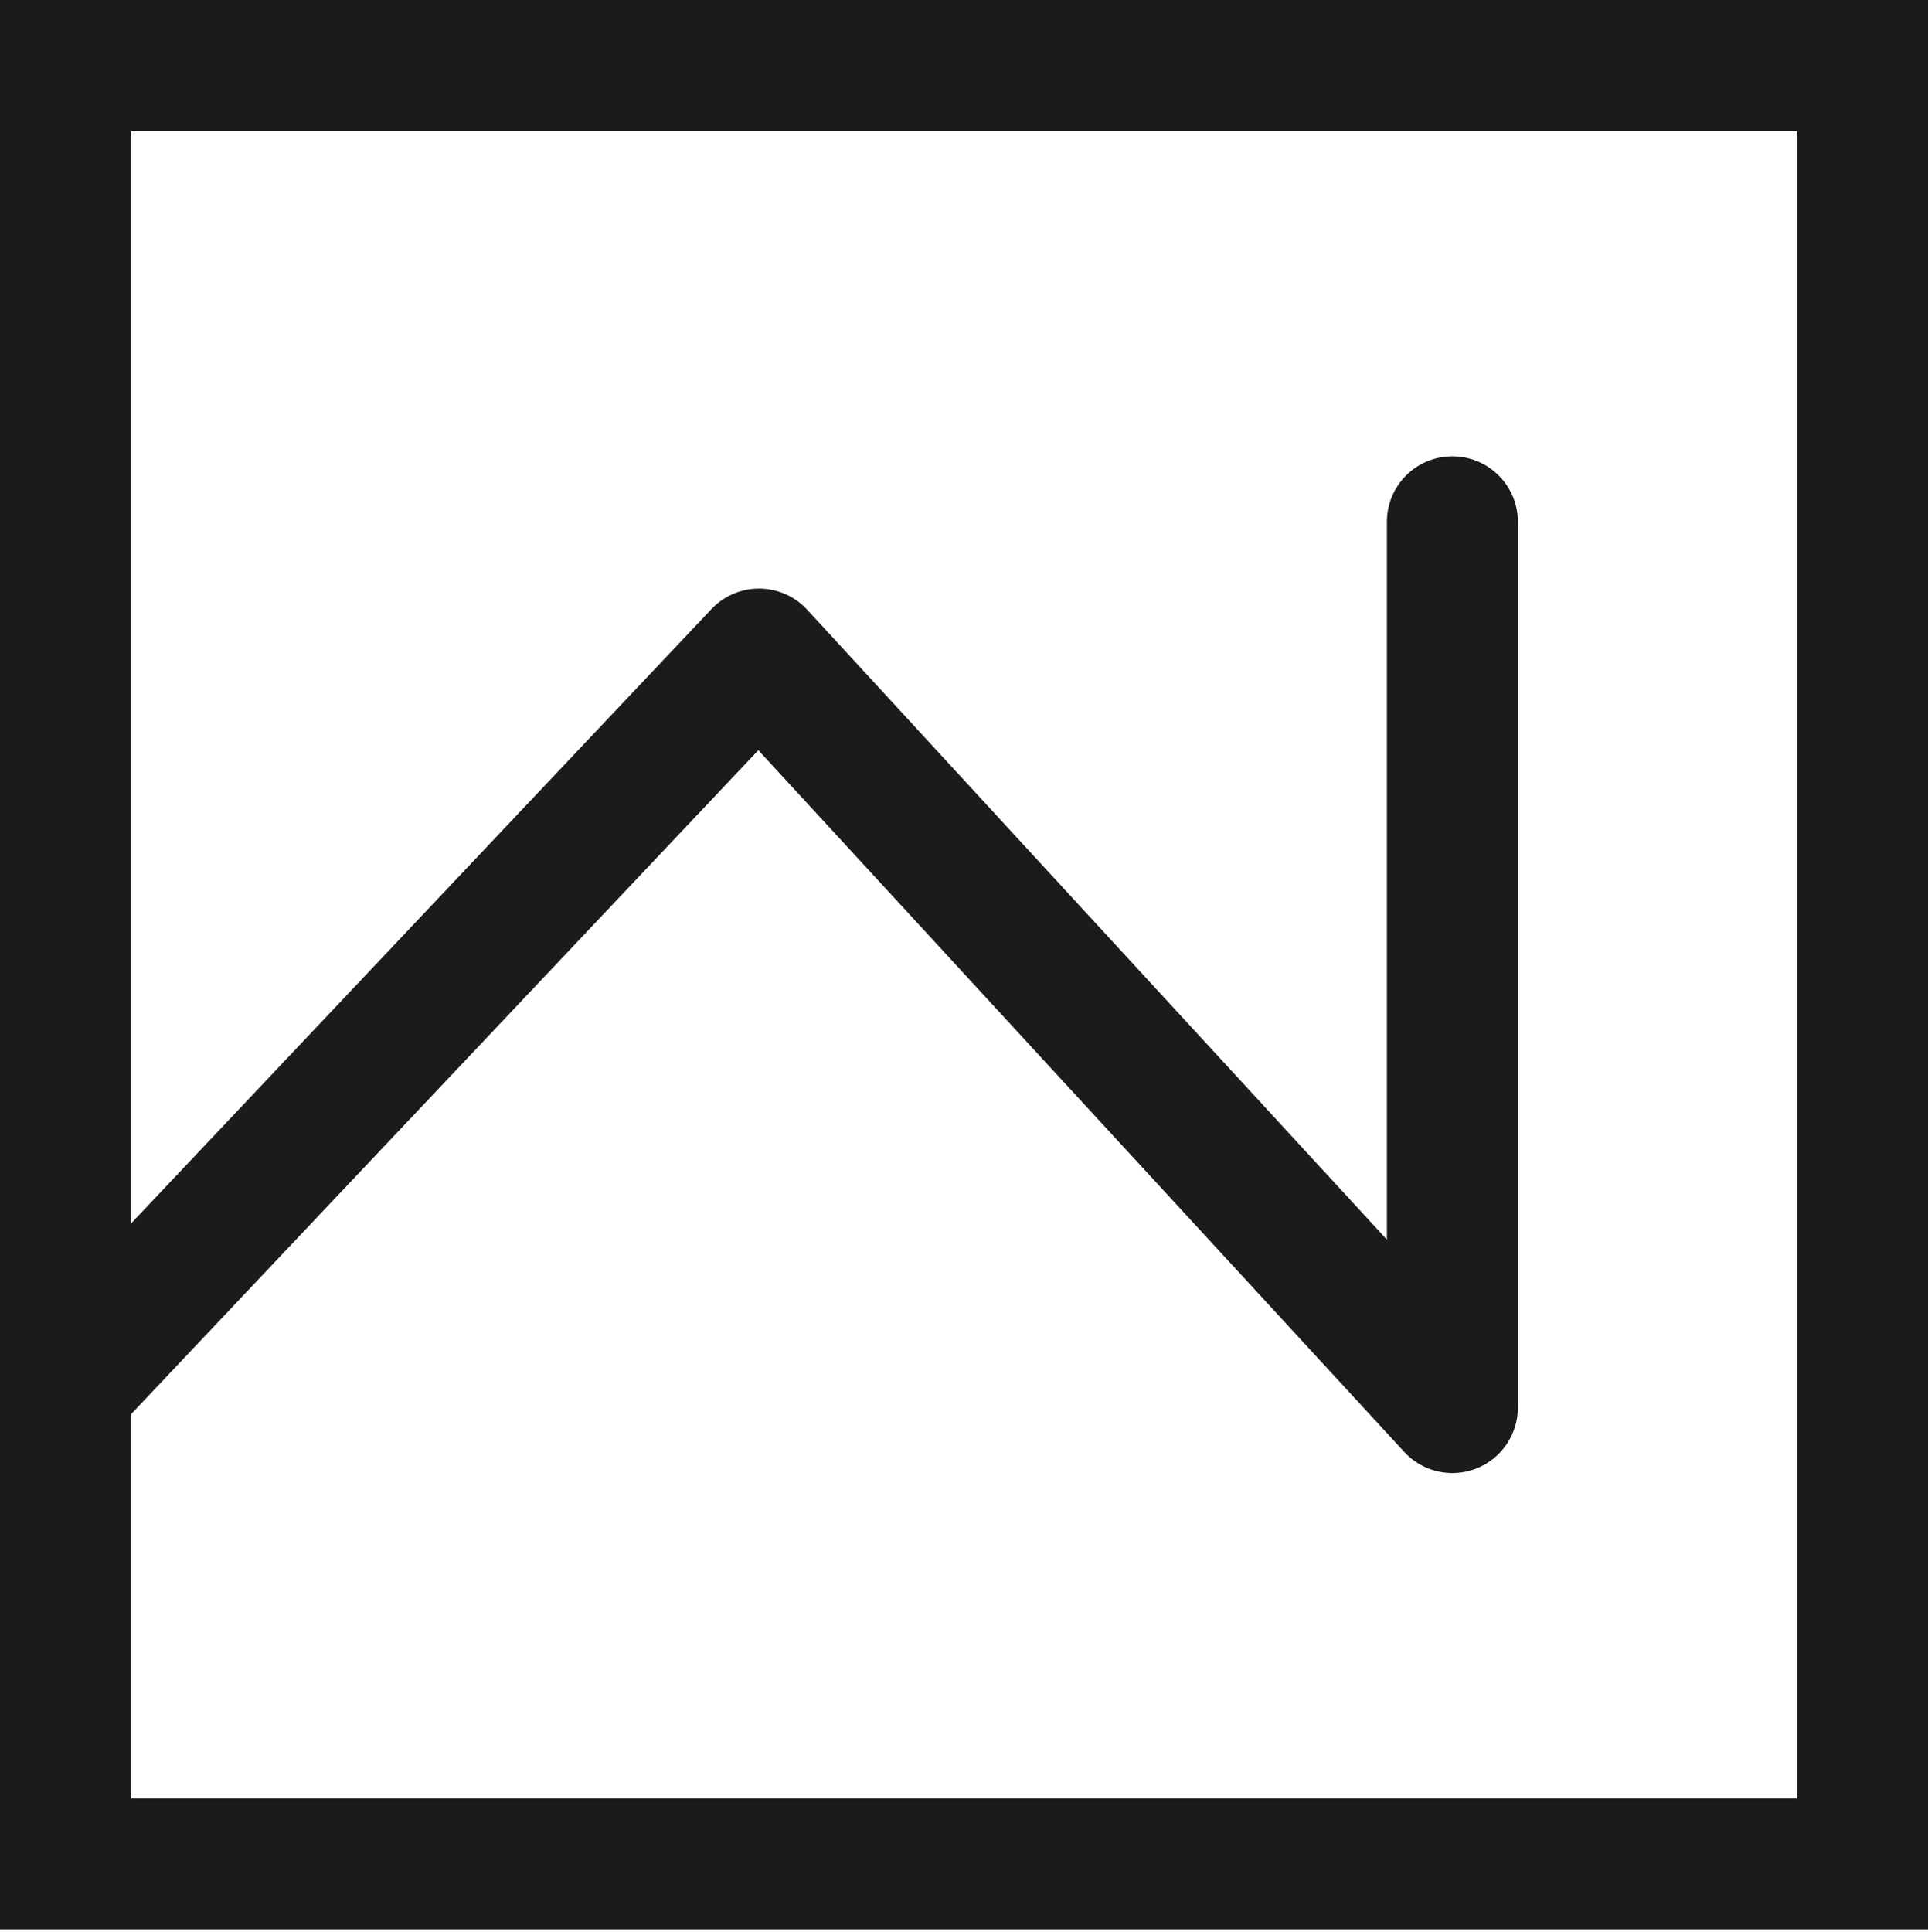<svg width="512" height="513" viewBox="0 0 512 513" fill="none" xmlns="http://www.w3.org/2000/svg">
<path d="M0 0V512.332H512V0H0ZM477.214 477.523H34.786V375.547L201.386 199.213L372.909 385.547C376.267 389.189 380.923 391.157 385.699 391.157C387.826 391.157 389.967 390.769 392.014 389.965C398.69 387.368 403.092 380.928 403.092 373.753V138.579C403.092 128.967 395.319 121.175 385.699 121.175C376.079 121.175 368.306 128.953 368.306 138.579V329.171L214.35 161.901C211.086 158.353 206.51 156.332 201.68 156.291H201.56C196.783 156.291 192.207 158.259 188.929 161.74L34.786 324.9V34.809H477.214V477.523Z" fill="#1B1B1A"/>
</svg>
